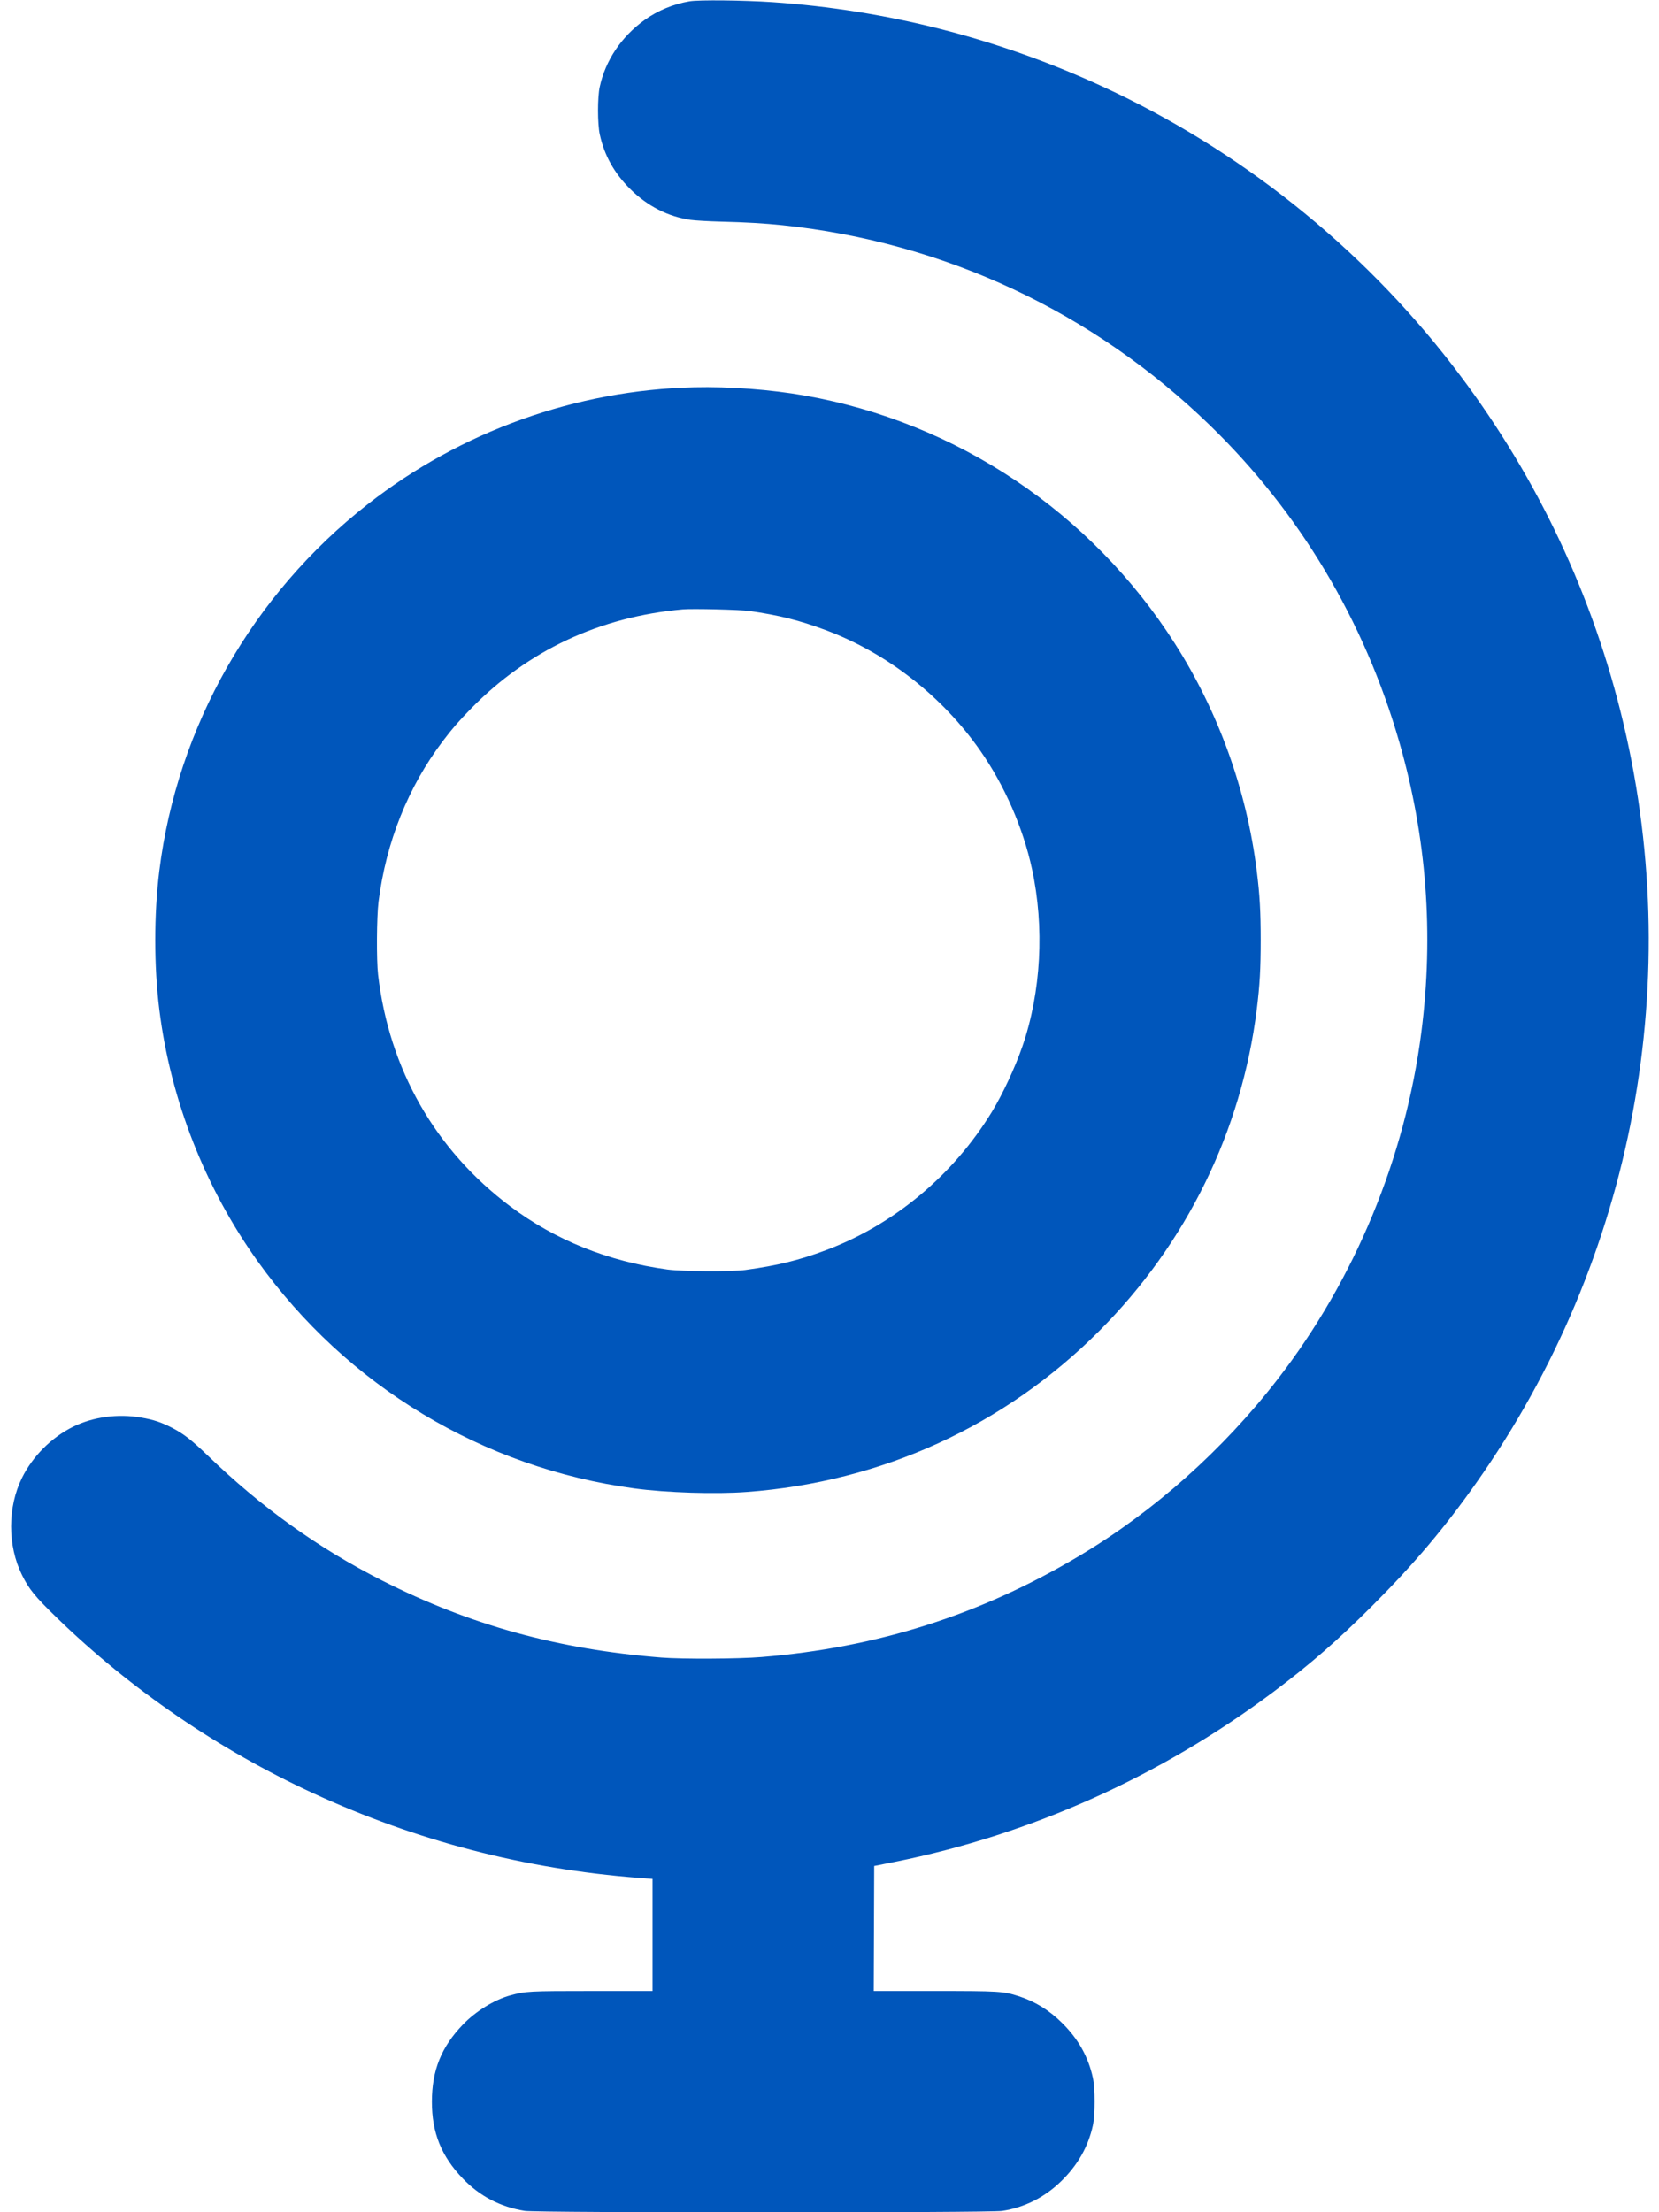<svg width="36" height="48" viewBox="0 0 36 48" fill="none" xmlns="http://www.w3.org/2000/svg">
<path fill-rule="evenodd" clip-rule="evenodd" d="M14.966 0.028C14.616 0.086 14.272 0.228 13.986 0.434C13.483 0.796 13.137 1.312 13.014 1.885C12.964 2.114 12.965 2.69 13.015 2.918C13.115 3.376 13.328 3.756 13.678 4.104C14.05 4.473 14.498 4.701 14.984 4.771C15.085 4.785 15.384 4.802 15.648 4.809C16.2 4.823 16.587 4.846 16.982 4.887C20.488 5.254 23.716 6.765 26.255 9.228C28.198 11.113 29.605 13.464 30.364 16.099C30.956 18.154 31.117 20.264 30.843 22.397C30.494 25.117 29.399 27.762 27.727 29.923C26.539 31.459 25.045 32.79 23.424 33.757C21.278 35.038 19.036 35.751 16.522 35.954C16.021 35.995 14.803 36.001 14.352 35.965C12.114 35.789 10.195 35.26 8.286 34.291C6.904 33.589 5.678 32.711 4.512 31.586C4.158 31.245 3.985 31.11 3.736 30.981C3.503 30.861 3.331 30.803 3.065 30.758C2.556 30.67 2.022 30.742 1.586 30.957C1.116 31.19 0.71 31.596 0.477 32.066C0.162 32.704 0.162 33.536 0.477 34.174C0.633 34.487 0.755 34.637 1.239 35.107C2.832 36.653 4.751 37.966 6.792 38.907C9.034 39.942 11.391 40.555 13.858 40.745L14.16 40.768V41.984V43.2L12.859 43.2C11.478 43.2 11.404 43.204 11.069 43.296C10.728 43.39 10.322 43.64 10.046 43.927C9.576 44.415 9.373 44.92 9.372 45.6C9.371 46.276 9.576 46.785 10.046 47.273C10.412 47.653 10.857 47.885 11.386 47.971C11.643 48.014 21.466 48.014 21.746 47.972C22.226 47.9 22.668 47.678 23.025 47.33C23.385 46.981 23.615 46.577 23.715 46.118C23.765 45.887 23.765 45.313 23.715 45.082C23.616 44.629 23.399 44.241 23.051 43.897C22.772 43.619 22.461 43.427 22.11 43.314C21.773 43.205 21.689 43.2 20.261 43.2L18.96 43.2L18.965 41.844L18.97 40.487L19.421 40.397C22.372 39.805 25.181 38.544 27.629 36.713C28.416 36.124 29.035 35.586 29.78 34.84C30.68 33.94 31.34 33.16 32.038 32.17C35.47 27.304 36.611 21.194 35.164 15.434C34.477 12.698 33.25 10.172 31.522 7.932C29.519 5.335 26.882 3.236 23.9 1.866C21.645 0.829 19.235 0.215 16.762 0.047C16.143 0.005 15.167 -0.006 14.966 0.028ZM15.062 8.403C12.502 8.462 10 9.359 7.978 10.942C5.477 12.9 3.847 15.768 3.457 18.895C3.34 19.831 3.34 20.969 3.457 21.905C3.7 23.859 4.447 25.768 5.593 27.369C7.53 30.074 10.479 31.851 13.766 32.295C14.464 32.389 15.524 32.423 16.205 32.372C19.135 32.155 21.798 30.938 23.856 28.876C25.75 26.977 26.944 24.538 27.272 21.898C27.337 21.376 27.357 21.018 27.357 20.4C27.357 19.782 27.337 19.424 27.272 18.902C27.054 17.148 26.442 15.447 25.491 13.958C23.676 11.116 20.761 9.164 17.466 8.583C16.715 8.451 15.837 8.385 15.062 8.403ZM14.813 13.222C13.013 13.383 11.454 14.114 10.223 15.373C9.953 15.649 9.818 15.804 9.609 16.08C8.856 17.074 8.378 18.27 8.214 19.565C8.173 19.891 8.167 20.833 8.204 21.149C8.443 23.199 9.443 24.951 11.07 26.173C12.052 26.91 13.2 27.371 14.486 27.546C14.81 27.589 15.882 27.596 16.176 27.555C16.871 27.46 17.335 27.346 17.923 27.126C19.396 26.575 20.682 25.502 21.524 24.124C21.756 23.745 22.03 23.156 22.186 22.704C22.592 21.527 22.668 20.117 22.394 18.854C22.201 17.963 21.8 17.046 21.274 16.291C20.45 15.109 19.247 14.169 17.923 13.674C17.351 13.46 16.903 13.348 16.259 13.256C16.059 13.228 15.021 13.203 14.813 13.222Z" fill="#0056BB"/>
</svg>

